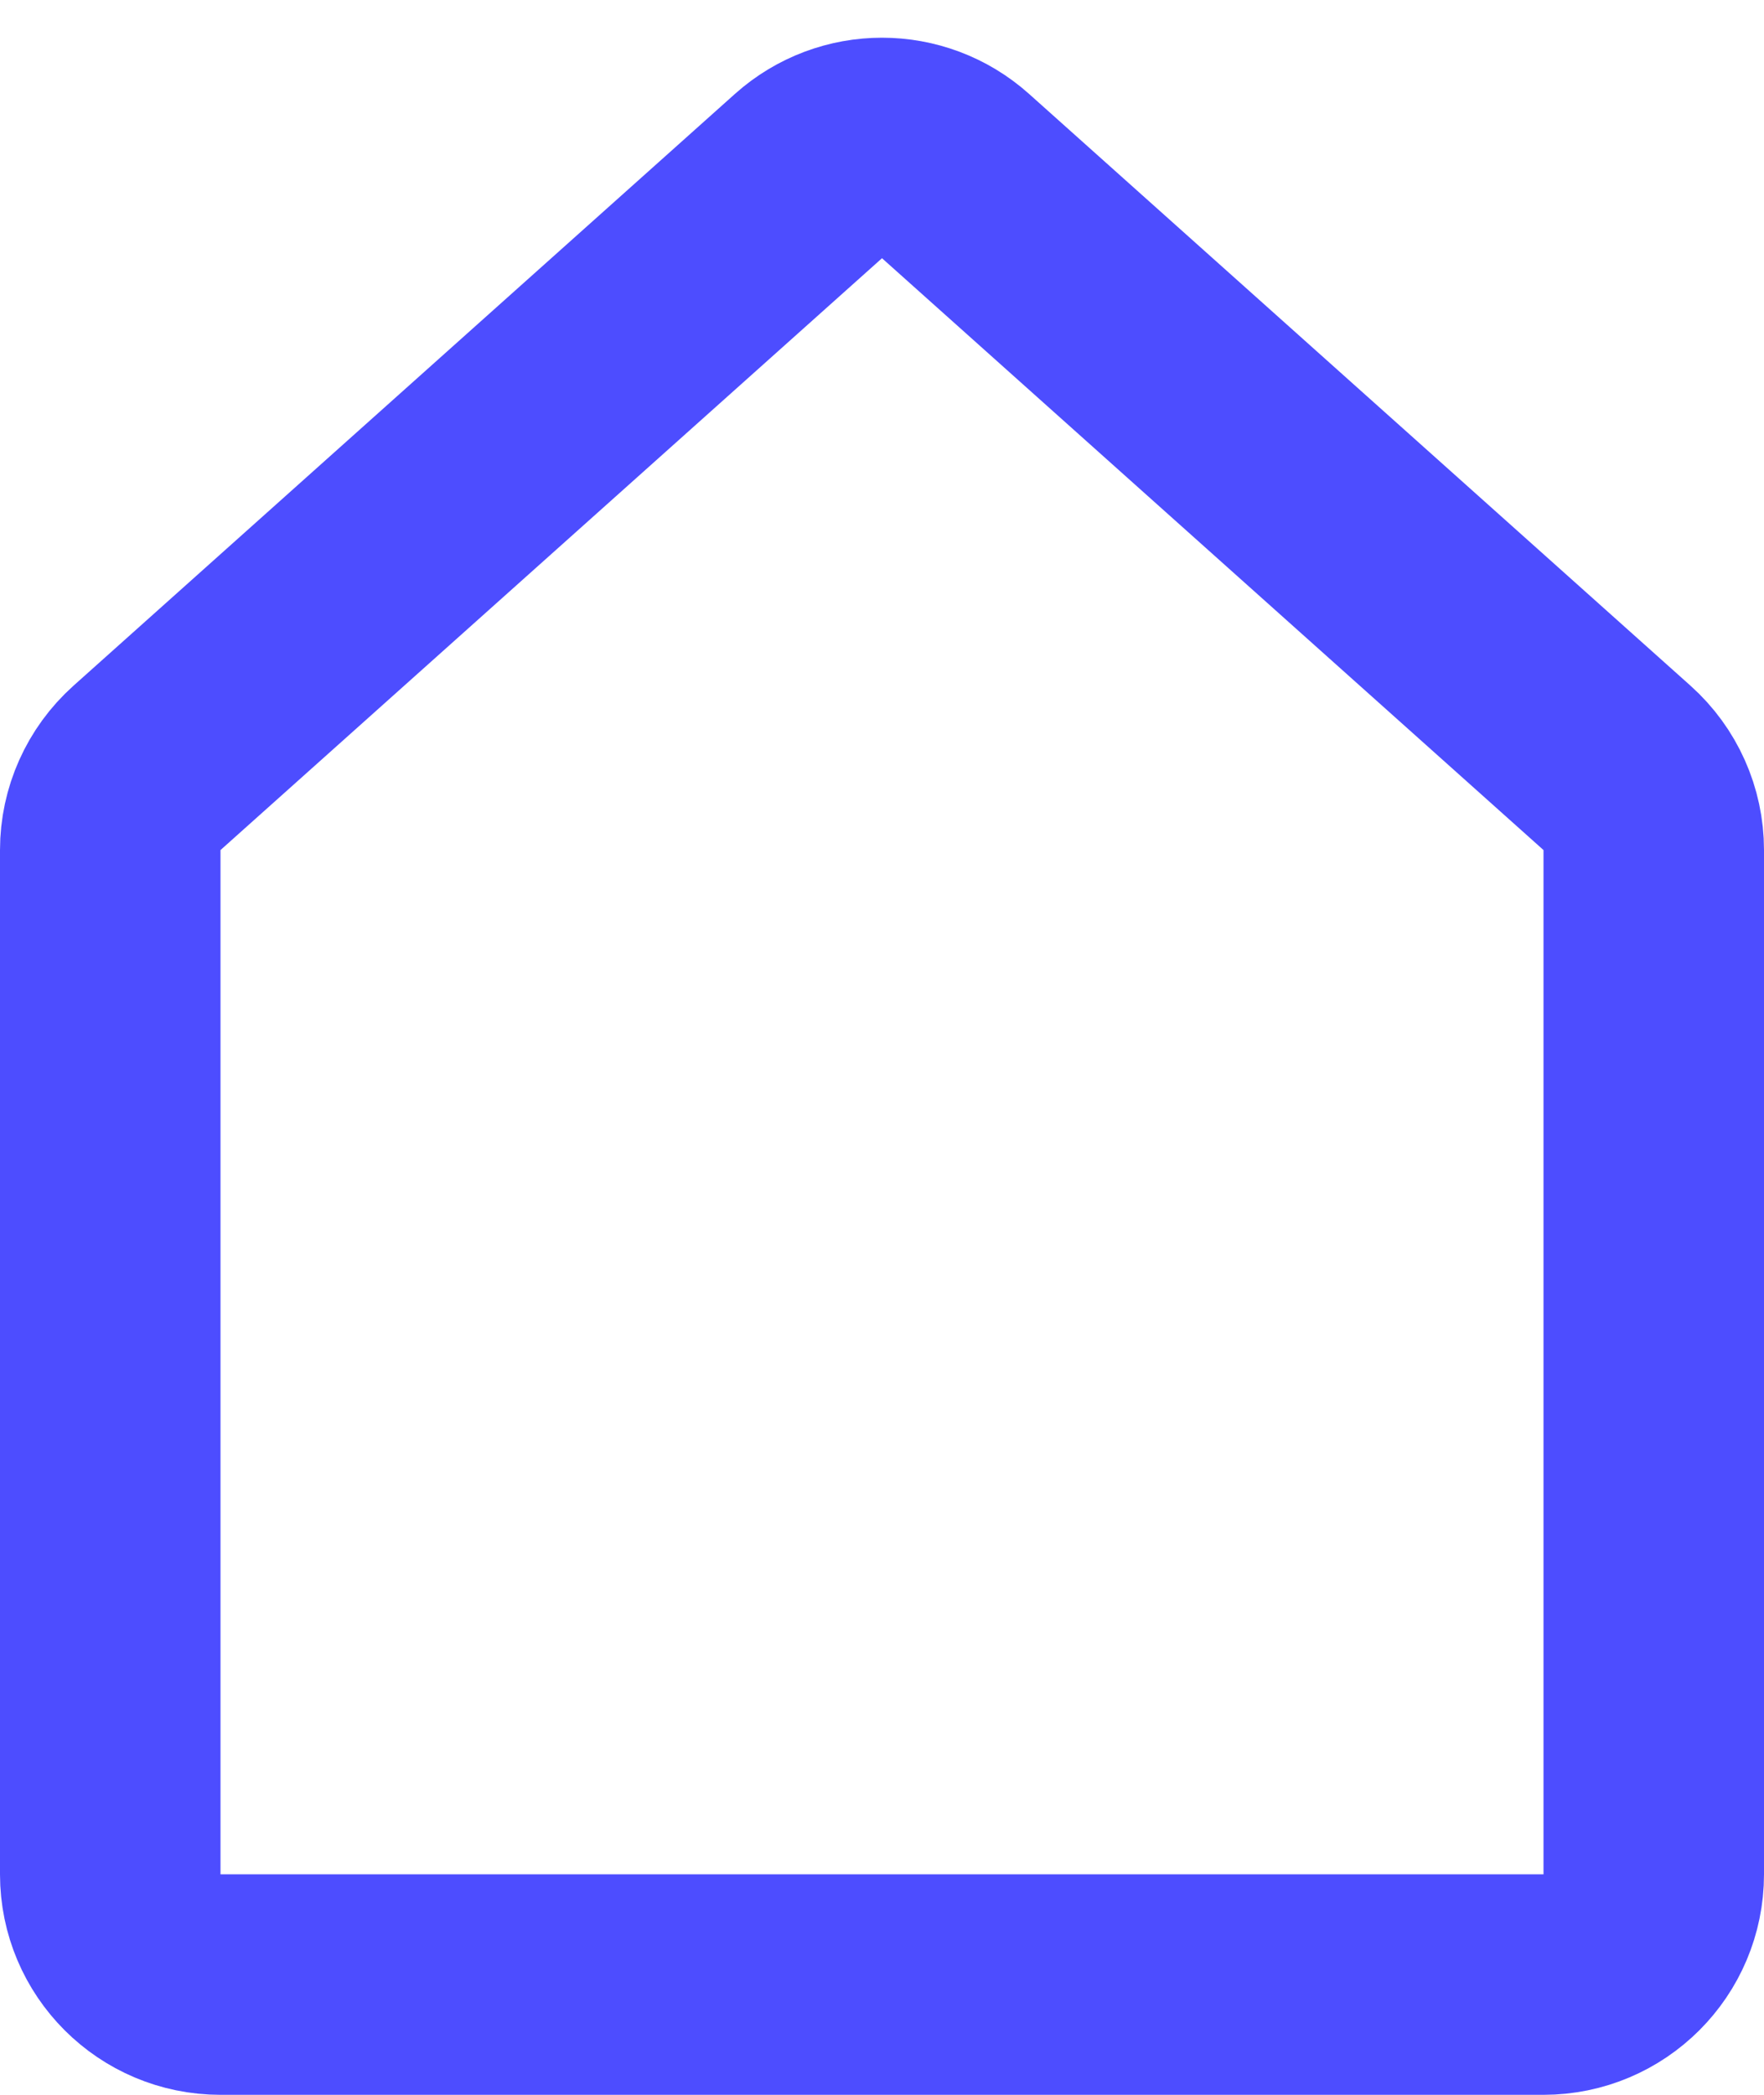 <svg width="16" height="19" viewBox="0 0 16 19" fill="none" xmlns="http://www.w3.org/2000/svg">
<path d="M1 17V7.71C1 7.426 1.121 7.155 1.333 6.965L7.333 1.597C7.713 1.257 8.287 1.257 8.667 1.597L14.667 6.965C14.879 7.155 15 7.426 15 7.71V17C15 17.552 14.552 18 14 18H2C1.448 18 1 17.552 1 17Z" stroke="#4D4DFF" stroke-width="2"/>
</svg>
